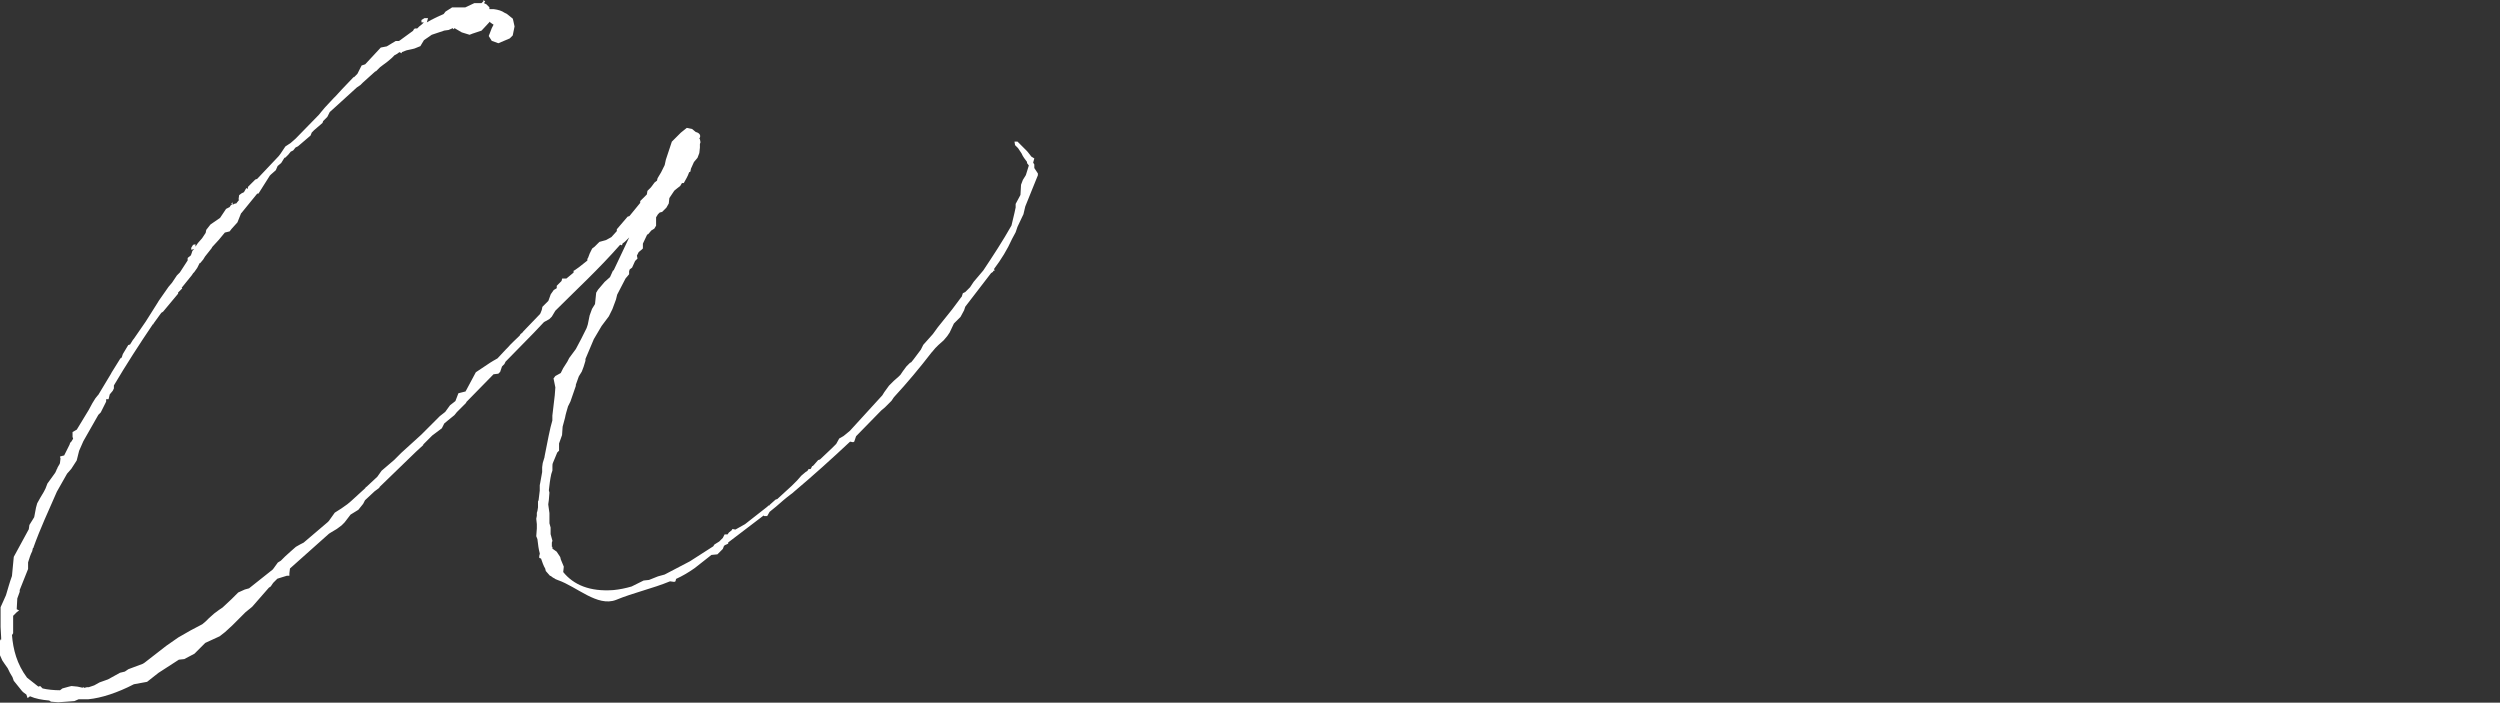 <?xml version="1.0" encoding="UTF-8"?><svg id="_レイヤー_2" xmlns="http://www.w3.org/2000/svg" viewBox="0 0 342.92 96.38"><rect x="0" y="0" width="342.92" height="96.38" fill="#333333" stroke="none"/><defs><style>.cls-1{fill:#fff;}</style></defs><g id="design"><path class="cls-1" d="M.16,87.74v-.25l-.08-1.48v-2.72l.41-.91.33-.74c.25-.82.49-1.73.82-2.63l.25-2.63,2.06-3.79.08-.58.66-1.07.25-1.32.16-.58.41-.74.49-.82.25-.49.25-.66,1.07-1.48.16-.33v-.08l.08-.08c.08-.33.33-.58.41-.82l.08-.66-.08-.25.25-.08.33-.08.74-1.48.08-.25.16-.16.25-.41-.08-.25v-.66l.58-.33,1.65-2.72.49-.91.41-.66.33-.41.08-.08,1.73-2.88.08-.16,1.23-1.98h.08c0-.08.08-.08.08-.08l.16-.49.74-1.23.25-.08.41-.66.08-.08,1.65-2.39,1.56-2.47.25-.41,1.32-1.89.49-.58.66-.99.41-.41,1.07-1.65v-.33l.08-.08.33-.25.08-.16.16-.49.25-.25-.33.08h-.08v-.25l.25-.41.33-.08v.33l.33-.49.58-.66.49-.74.08-.41.58-.74,1.32-.91.82-1.23.49-.25.16-.25.16-.08-.08-.16.16-.16v.33l.33-.16h.16l.33-.41.08-.08-.08-.08.08-.58.33-.25.33-.16.33-.58.16.16.08-.33.99-.99.25-.08,2.96-3.13.25-.33.66-.99.74-.49.66-.58,3.21-3.29.33-.41.49-.58,1.23-1.32.17-.16.91-.99,1.65-1.73v.08l.49-.49.58-1.15.49-.16,2.14-2.3.82-.16,1.23-.74h.41s.08,0,.16-.08l1.81-1.32.08-.16.16-.16h.33l.25-.25.41-.33.25-.25h-.33v-.33l.41-.25h.49l-.16.58.58-.33.82-.41.91-.41.25-.33.91-.58h1.81l1.23-.58h.99l.25-.25v-.16l.25.16-.16.25.33.16.41.41v.25h.58c.66.08,1.15.25,1.48.49l.33.16.82.66.08.33.16.74-.25,1.23-.41.41-1.56.66-.91-.33-.41-.66.41-1.07.25-.49-.25-.16-.33-.25v.08l-1.07,1.15-1.23.41-.41.16-1.07-.33-.99-.58-.16.16-.08-.16-.58.25-.58.08-1.73.58-1.07.74-.49.82-.82.33-.33.08-.74.16-.66.25v.16l-.33-.16-.33.25-.16.08q-.08.08-.16.08l-.41.41-.58.49-.99.74-.58.58h-.08l-1.73,1.56-.33.33-.49.33-2.8,2.55-.91.82-.33.66-.58.58-.08.25-1.15.99-.33.33-.16.41-1.73,1.48-.33.16-.33.41-.33.16-.33.41-.41.41h-.08l-.08.08-.41.66-.49.41-.25.58-.66.58-.16.16-1.56,2.47h-.17l-2.14,2.63-.08.08-.49,1.23-.82.91-.25.33-.66.16-.82.99-.91.99-.08.16-.91,1.15-.25.41-.41.49h-.08l-.33.66-.41.58-.16.16-.16.25-1.4,1.73.08.16h-.08l-.49.49v.16l-2.06,2.47-.25.16-1.07,1.48v.08h-.08c-1.89,2.8-3.7,5.6-5.35,8.4v.41l-.16.33-.41.49-.16.66h-.33v.33l-.74,1.48-.33.33-2.06,3.62-.58,1.32-.33,1.32-.74,1.15-.58.66-1.4,2.47c-1.15,2.63-2.3,5.1-3.21,7.65v.08h-.08c0,.16-.08.25-.08.41-.25.49-.41.99-.58,1.56v.91l-1.15,2.88v.25l-.33.91-.08,1.48.33.16-.33.25-.49.49v2.39l-.16.25c.16,1.98.66,3.95,2.06,5.84l1.56,1.23.25-.08.33.33c.66.16,1.56.25,2.39.25l.33-.25.91-.25.33-.08.82.08.74.16v-.08h.08l.08.08h.08l.33-.08h.25l.74-.25.74-.41,1.15-.41,1.65-.91.66-.16.49-.33,1.98-.74.25-.16,2.96-2.3,1.65-1.15,1.73-.99,1.56-.82.49-.41.41-.41.74-.66.66-.49.49-.33,1.23-1.15.91-.91.91-.41.58-.16,3.21-2.55.08-.08.66-.91.41-.25.58-.58.82-.74.66-.58.58-.33.49-.25,3.29-2.8.16-.16.82-1.15.91-.58.82-.58.49-.41,1.98-1.81.08-.16h.08l.16-.16,1.32-1.23.58-.82,1.73-1.48.99-.99,2.72-2.47,2.55-2.55.74-.58.66-.91.74-.58.41-1.07.99-.25c0-.08.08-.16.08-.16l1.32-2.47,1.98-1.32.41-.25.58-.33,1.15-1.23.25-.25c.49-.58,1.07-1.07,1.65-1.65l.08-.16.08-.08c.08-.08.25-.16.33-.33l2.3-2.39.08-.16.16-.41.08-.41.82-.82.33-.91.41-.58.41-.25v-.33l.66-.66.08-.33h.58l.99-.82v-.25l.16-.08.58-.41,1.15-.91v-.25l.08-.08.25-.66.33-.66.33-.25.66-.66.91-.25.74-.41.74-.82v-.25l1.48-1.73.25-.08,1.48-1.81v-.25l.91-.91.08-.49.49-.49.49-.66.33-.25.08-.33.49-.82.49-.99.16-.74.82-2.47,1.23-1.23.82-.66.74.16.49.41c.41.08.82.41.49.91l.08.08.08.41-.08.25v.49l-.08.74-.25.66-.49.58-.41.91-.08.41-.17.08-.16.41-.16.33-.41.74h-.25l-.25.41-.33.25-.41.33-.08.08-.66.99-.08.74-.33.58-.58.58-.33.08-.25.25-.25.41v1.15l-.25.41-.41.25-.41.49-.16.08-.58,1.23v.66l-.16.16-.41.33-.25.49.08.41-.33.33-.41.91-.33.25-.08.25v.41l-.49.58-1.15,2.22-.16.66-.49,1.32-.49.99-.99,1.32-1.07,1.81-1.15,2.72v.25l-.25.82-.25.66-.41.66-.41,1.15v.16l-.74,2.14-.33.66c-.16.58-.33,1.07-.41,1.56l-.33,1.23-.08,1.15-.41,1.15v.99l-.25.25-.58,1.4c-.08.16-.08.33-.08.49v.58l-.16.49c-.16.74-.25,1.48-.33,2.22l.08.33-.08.99-.08.58v.08l.16,1.15v1.4l.16.58v.91l.25.91-.08.25v.58h.08v.25l.58.41.49.74.08.33.41.99-.08.74c1.4,1.73,3.62,2.72,6.91,2.47.82-.08,1.65-.25,2.47-.49l1.65-.82.74-.08,1.23-.49.91-.25,3.46-1.81,3.21-2.06.16-.25.66-.41.49-.49.25-.49h.41l.17-.25.41-.33.08-.16.41.08,1.32-.74,3.05-2.39.16-.16h.08s.08,0,.08-.08l.08-.08.74-.66.25-.08.08-.08,1.89-1.73.74-.74.58-.66.58-.49.25-.16.16-.25h.25l.08-.08.16-.33h.08l.16-.16.58-.66.25-.08,1.65-1.56.58-.58.41-.74.58-.33.41-.33.49-.41,4.44-4.86.25-.41.66-.91.66-.66.66-.58.25-.25.33-.49.49-.66.49-.49.17-.08.33-.41.99-1.32.33-.66,1.32-1.48.66-.91,1.98-2.47,1.23-1.65.08-.08.16-.49.33-.16.66-.66.49-.74,1.32-1.56c1.32-1.98,2.72-4.12,3.87-6.17l.41-1.73.16-.74v-.49l.66-1.23.08-1.4.25-.66.41-.66.41-1.32-.25-.33v-.16c-.25-.33-.58-.74-.74-1.15l-.49-.74-.41-.41-.08-.49h.41l1.32,1.32.33.41.25.33.41.25-.16.58.16.25v.49l.49.74v.25l-1.73,4.28-.25,1.07-.16.33-.66,1.4-.25.74-.49.91c-.66,1.48-1.48,2.8-2.47,4.12l.08.25h-.16l-.08.16-.25.16-3.54,4.61-.16.49-.49.91-.91.91-.58,1.23-.33.49-.49.58-.74.66-.41.41-.41.49-.08.08c-1.65,2.14-3.37,4.2-5.19,6.17l-.33.49-.91.91-.49.41-3.46,3.54-.25.74-.16.08-.41-.08c-2.55,2.39-5.1,4.69-7.74,6.91l-.08.08-.33.25c-.66.49-1.32,1.07-1.98,1.65l-.91.74-.33.58h-.41l-.08-.08-4.86,3.7v.16l-.33.16c-.08,0-.16.08-.25.16l-.16.41-.74.74-.82.08-2.3,1.81c-.82.58-1.65,1.07-2.55,1.48l-.08.33-.17.08-.58-.08c-2.39.99-5.02,1.56-7.41,2.55-2.55.99-5.35-1.81-7.98-2.72-.25-.08-.41-.16-.58-.33v.08l-.08-.08-.33-.25h-.08l-.58-.66-.08-.33c-.25-.41-.41-.91-.58-1.4h-.08l-.16-.08v-.25l.08-.33c-.16-.58-.25-1.23-.33-1.98l-.16-.41.08-1.07v-.58l-.08-.74.08-.41v-.41l.08-.25c0-.16.08-.33.08-.49v-.82l.08-.16.16-1.32v-.74l.08-.41.25-1.4v-.66l.08-.58.25-.82v-.08c.41-2.06.74-3.87,1.07-4.94v-.66l.33-2.8.08-1.07-.25-1.23.25-.33.74-.41.33-.66.58-.91.25-.49.91-1.23.74-1.4.74-1.48.16-.49.25-1.23.33-.91.41-.66.16-1.56.25-.41.91-1.07.74-.66.41-.91h.08l2.14-4.53-.58.58-.33.25-.08.25-.25-.08c-2.96,3.37-5.93,6.09-8.89,9.05l-.49.82-.33.33-.74.41-1.4,1.48-3.87,3.95-.16.33-.33.33-.25.74-.25.25-.66.08-3.79,3.87h.08l-1.32,1.32-.33.41-.91.74-.49.41-.33.66-1.32.99-1.23,1.23v.08l-.99.91-5.02,4.86v.08l-.66.49-1.32,1.23-.25.49-.66.82-1.07.66-.82,1.07-.41.41-.66.49-.82.49-.25.16-5.35,4.77-.08.66v.33h-.33l-1.32.41-.58.58-.33.49-.25.16-2.3,2.63-.91.74-1.81,1.81-.99.91-.74.58-1.98.91-1.48,1.48-1.4.74-.74.08-2.8,1.81-1.56,1.23-1.81.33c-2.22,1.15-4.44,1.89-6.26,2.06h-1.32l-.58.25-1.07.08-1.15.08-.99-.08-.25-.16c-.99-.08-1.89-.25-2.63-.58l-.33.25-.17-.49c-.25-.16-.58-.41-.74-.66l-.33-.41-.66-.82-.17-.49c-.25-.41-.49-.82-.66-1.23l-.41-.58-.33-.49-.33-.74-.08-.99v-.66l.16-.49Z"/></g></svg>